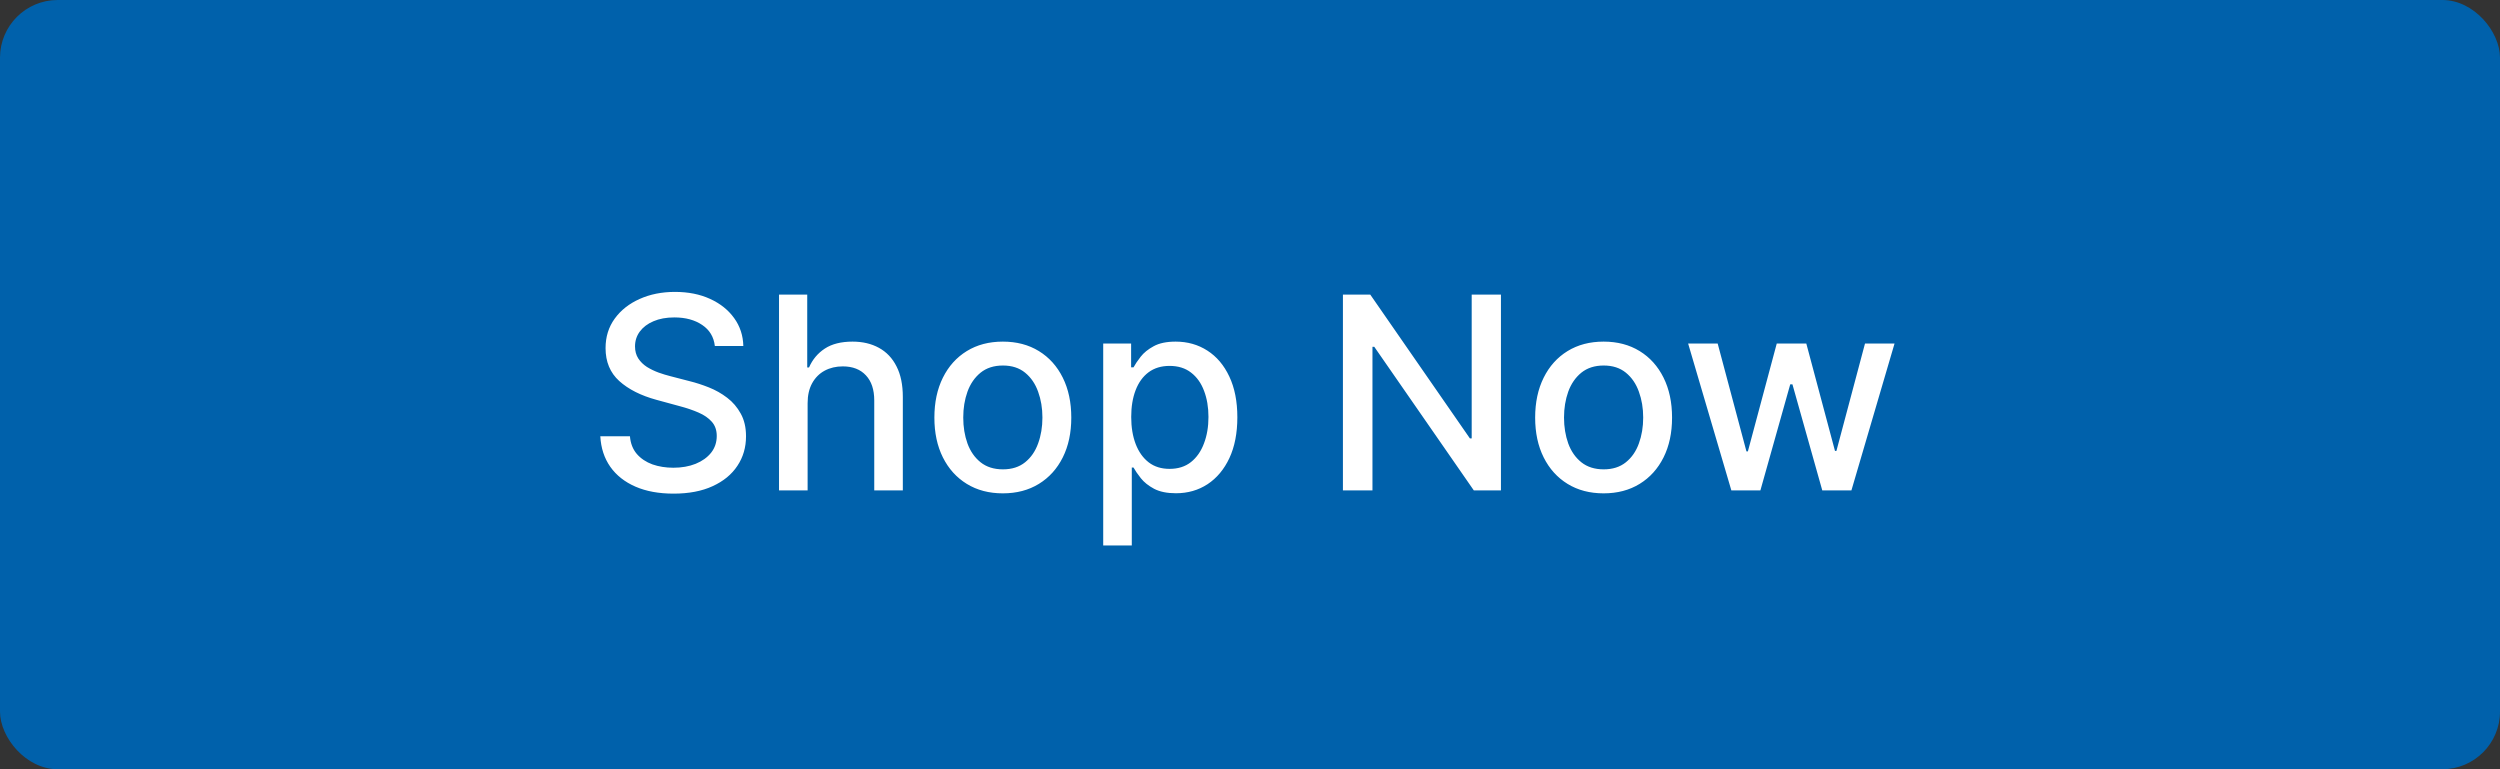 <svg width="130" height="40" viewBox="0 0 130 40" fill="none" xmlns="http://www.w3.org/2000/svg">
<rect x="0" y="0" width="130" height="40" fill="#333333" stroke="none"/>
<rect width="130" height="40" rx="3" fill="#0061AB"/>
<path d="M37.172 17.993C37.119 17.522 36.9 17.158 36.516 16.899C36.131 16.637 35.647 16.506 35.064 16.506C34.646 16.506 34.285 16.573 33.98 16.705C33.675 16.834 33.438 17.014 33.269 17.242C33.103 17.468 33.021 17.724 33.021 18.013C33.021 18.255 33.077 18.463 33.19 18.639C33.306 18.815 33.456 18.962 33.642 19.082C33.831 19.198 34.033 19.296 34.249 19.375C34.464 19.451 34.671 19.514 34.87 19.564L35.864 19.822C36.189 19.902 36.522 20.01 36.864 20.146C37.205 20.282 37.522 20.46 37.813 20.683C38.105 20.905 38.34 21.18 38.519 21.508C38.702 21.836 38.793 22.229 38.793 22.686C38.793 23.263 38.644 23.775 38.345 24.222C38.05 24.67 37.621 25.023 37.057 25.281C36.497 25.54 35.82 25.669 35.024 25.669C34.262 25.669 33.602 25.548 33.045 25.306C32.489 25.064 32.053 24.721 31.738 24.277C31.423 23.829 31.249 23.299 31.216 22.686H32.757C32.787 23.054 32.906 23.361 33.115 23.606C33.327 23.848 33.597 24.028 33.925 24.148C34.257 24.264 34.62 24.322 35.014 24.322C35.448 24.322 35.834 24.254 36.173 24.118C36.514 23.979 36.782 23.787 36.978 23.541C37.173 23.293 37.271 23.003 37.271 22.671C37.271 22.37 37.185 22.123 37.013 21.93C36.844 21.738 36.613 21.579 36.322 21.453C36.033 21.327 35.707 21.216 35.342 21.12L34.139 20.792C33.324 20.57 32.678 20.243 32.2 19.812C31.726 19.382 31.489 18.812 31.489 18.102C31.489 17.516 31.648 17.004 31.967 16.566C32.285 16.129 32.716 15.789 33.259 15.547C33.803 15.302 34.416 15.179 35.099 15.179C35.788 15.179 36.396 15.3 36.923 15.542C37.454 15.784 37.871 16.117 38.176 16.541C38.481 16.962 38.64 17.446 38.653 17.993H37.172ZM41.996 20.966V25.5H40.509V15.318H41.976V19.107H42.07C42.249 18.695 42.523 18.369 42.89 18.127C43.258 17.885 43.739 17.764 44.332 17.764C44.856 17.764 45.313 17.872 45.704 18.087C46.099 18.303 46.404 18.624 46.619 19.052C46.838 19.476 46.947 20.006 46.947 20.643V25.5H45.461V20.822C45.461 20.262 45.317 19.827 45.028 19.519C44.74 19.208 44.339 19.052 43.825 19.052C43.474 19.052 43.159 19.126 42.88 19.276C42.605 19.425 42.388 19.643 42.229 19.932C42.073 20.217 41.996 20.562 41.996 20.966ZM52.148 25.654C51.432 25.654 50.807 25.49 50.273 25.162C49.74 24.834 49.325 24.375 49.03 23.785C48.735 23.195 48.588 22.505 48.588 21.717C48.588 20.924 48.735 20.232 49.03 19.639C49.325 19.045 49.74 18.584 50.273 18.256C50.807 17.928 51.432 17.764 52.148 17.764C52.864 17.764 53.488 17.928 54.022 18.256C54.556 18.584 54.97 19.045 55.265 19.639C55.56 20.232 55.707 20.924 55.707 21.717C55.707 22.505 55.56 23.195 55.265 23.785C54.97 24.375 54.556 24.834 54.022 25.162C53.488 25.49 52.864 25.654 52.148 25.654ZM52.153 24.406C52.617 24.406 53.001 24.284 53.306 24.038C53.611 23.793 53.836 23.467 53.982 23.059C54.131 22.651 54.206 22.202 54.206 21.712C54.206 21.224 54.131 20.777 53.982 20.369C53.836 19.958 53.611 19.629 53.306 19.38C53.001 19.131 52.617 19.007 52.153 19.007C51.685 19.007 51.297 19.131 50.989 19.38C50.684 19.629 50.457 19.958 50.308 20.369C50.162 20.777 50.089 21.224 50.089 21.712C50.089 22.202 50.162 22.651 50.308 23.059C50.457 23.467 50.684 23.793 50.989 24.038C51.297 24.284 51.685 24.406 52.153 24.406ZM57.367 28.364V17.864H58.818V19.102H58.943C59.029 18.942 59.153 18.759 59.315 18.55C59.478 18.341 59.703 18.159 59.992 18.003C60.28 17.844 60.661 17.764 61.135 17.764C61.751 17.764 62.302 17.92 62.785 18.232C63.269 18.543 63.649 18.992 63.924 19.579C64.202 20.166 64.342 20.871 64.342 21.697C64.342 22.522 64.204 23.23 63.929 23.82C63.654 24.406 63.276 24.859 62.795 25.177C62.315 25.492 61.766 25.649 61.15 25.649C60.686 25.649 60.306 25.571 60.011 25.416C59.72 25.26 59.491 25.077 59.325 24.869C59.16 24.66 59.032 24.474 58.943 24.312H58.853V28.364H57.367ZM58.823 21.682C58.823 22.219 58.901 22.689 59.057 23.094C59.213 23.498 59.438 23.815 59.733 24.043C60.028 24.269 60.389 24.381 60.817 24.381C61.261 24.381 61.632 24.264 61.93 24.028C62.229 23.79 62.454 23.467 62.606 23.059C62.762 22.651 62.84 22.192 62.84 21.682C62.84 21.178 62.764 20.726 62.611 20.325C62.462 19.924 62.237 19.607 61.935 19.375C61.637 19.143 61.264 19.027 60.817 19.027C60.386 19.027 60.021 19.138 59.723 19.36C59.428 19.582 59.204 19.892 59.052 20.29C58.899 20.688 58.823 21.151 58.823 21.682ZM78.049 15.318V25.5H76.638L71.462 18.033H71.368V25.5H69.832V15.318H71.253L76.434 22.796H76.528V15.318H78.049ZM83.388 25.654C82.672 25.654 82.047 25.49 81.513 25.162C80.98 24.834 80.566 24.375 80.271 23.785C79.976 23.195 79.828 22.505 79.828 21.717C79.828 20.924 79.976 20.232 80.271 19.639C80.566 19.045 80.98 18.584 81.513 18.256C82.047 17.928 82.672 17.764 83.388 17.764C84.104 17.764 84.728 17.928 85.262 18.256C85.796 18.584 86.21 19.045 86.505 19.639C86.8 20.232 86.947 20.924 86.947 21.717C86.947 22.505 86.8 23.195 86.505 23.785C86.21 24.375 85.796 24.834 85.262 25.162C84.728 25.49 84.104 25.654 83.388 25.654ZM83.393 24.406C83.857 24.406 84.241 24.284 84.546 24.038C84.851 23.793 85.076 23.467 85.222 23.059C85.371 22.651 85.446 22.202 85.446 21.712C85.446 21.224 85.371 20.777 85.222 20.369C85.076 19.958 84.851 19.629 84.546 19.38C84.241 19.131 83.857 19.007 83.393 19.007C82.925 19.007 82.538 19.131 82.229 19.38C81.924 19.629 81.697 19.958 81.548 20.369C81.403 20.777 81.329 21.224 81.329 21.712C81.329 22.202 81.403 22.651 81.548 23.059C81.697 23.467 81.924 23.793 82.229 24.038C82.538 24.284 82.925 24.406 83.393 24.406ZM90.03 25.5L87.783 17.864H89.319L90.815 23.472H90.89L92.391 17.864H93.928L95.419 23.447H95.494L96.98 17.864H98.516L96.274 25.5H94.758L93.207 19.986H93.092L91.541 25.5H90.03Z" fill="white"/>
</svg>
